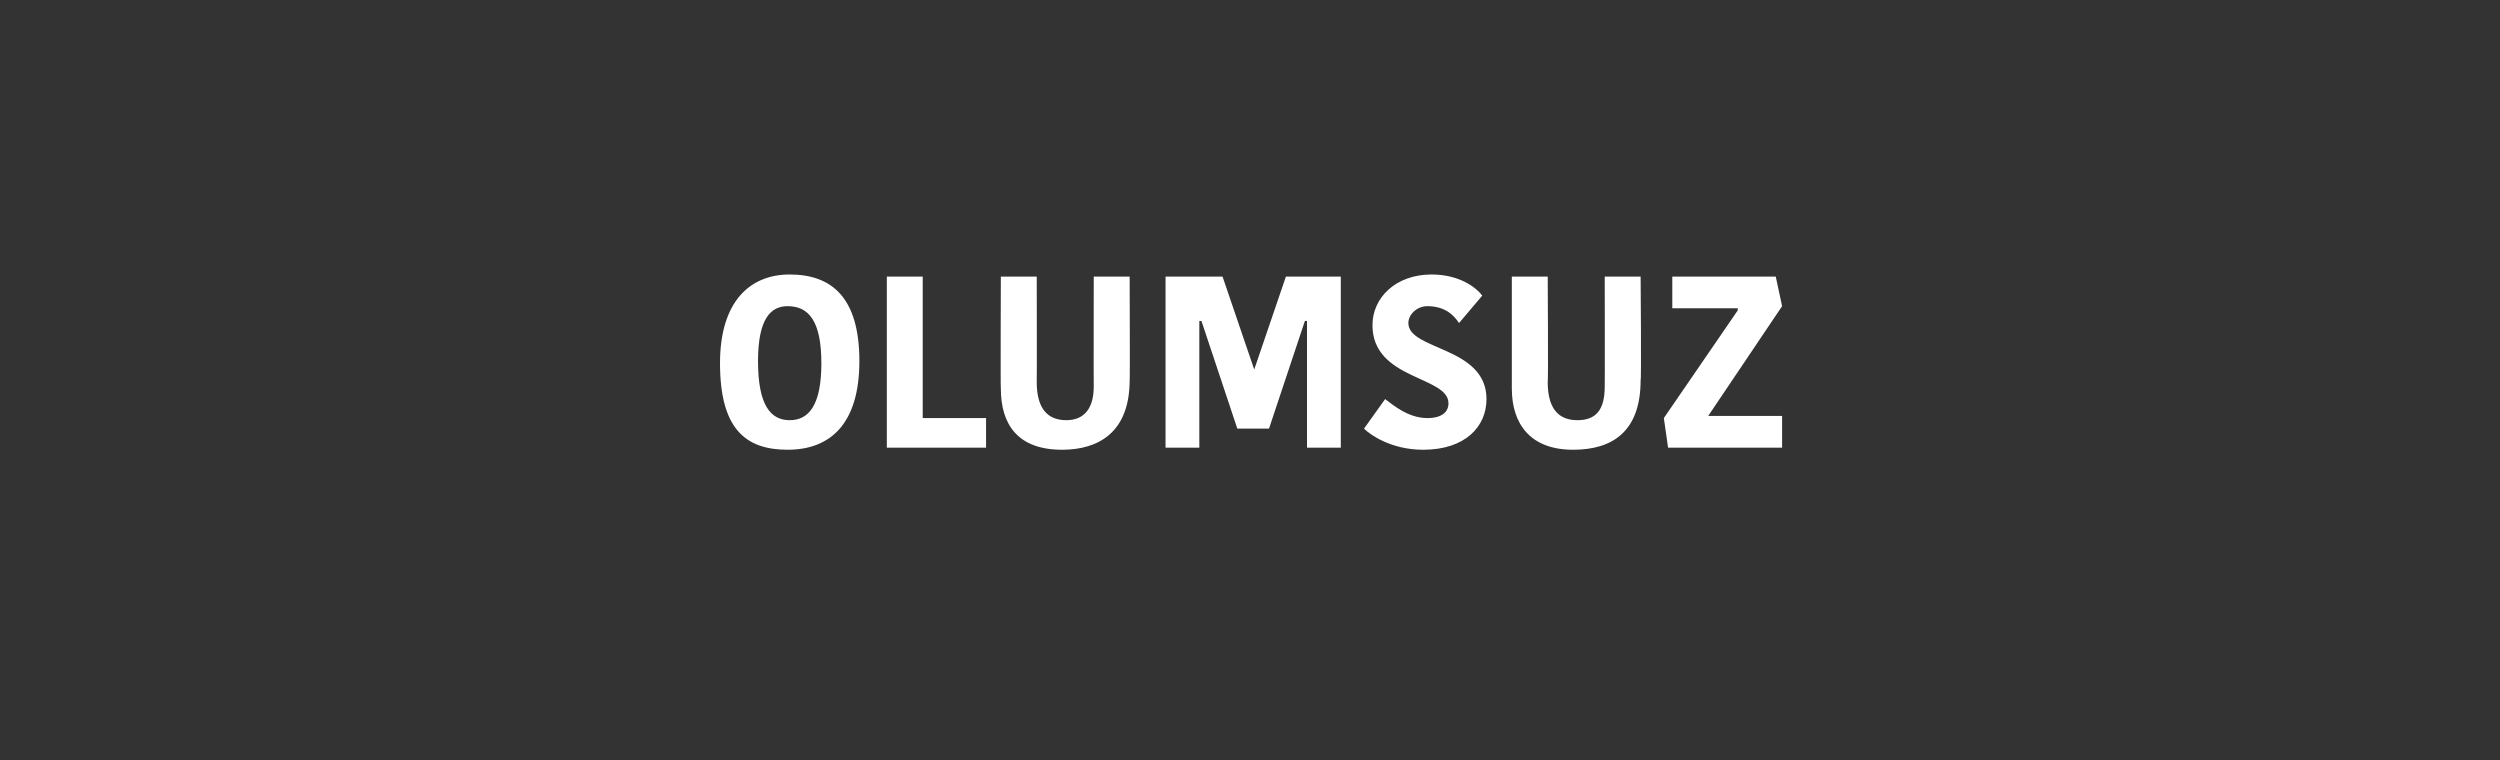 <?xml version="1.0" standalone="no"?><!DOCTYPE svg PUBLIC "-//W3C//DTD SVG 1.1//EN" "http://www.w3.org/Graphics/SVG/1.1/DTD/svg11.dtd"><svg xmlns="http://www.w3.org/2000/svg" version="1.1" width="118.4px" height="36px" viewBox="0 0 118.4 36"><rect x="0" y="0" width="118.4" height="36" fill="#333333" stroke="none"/>  <desc>OLUMSUZ</desc>  <defs/>  <g id="Polygon206126">    <path d="M 37.4 19.9 C 38.3 19.9 38.9 19.2 38.9 17.2 C 38.9 15.2 38.3 14.5 37.3 14.5 C 36.5 14.5 35.9 15.1 35.9 17.1 C 35.9 19.2 36.5 19.9 37.4 19.9 Z M 37.3 21.3 C 35.3 21.3 34.1 20.3 34.1 17.2 C 34.1 14.3 35.5 13 37.4 13 C 39.4 13 40.7 14.1 40.7 17.1 C 40.7 20.1 39.3 21.3 37.3 21.3 Z M 43.7 13.1 L 43.7 19.8 L 46.7 19.8 L 46.7 21.2 L 42 21.2 L 42 13.1 L 43.7 13.1 Z M 51.8 18.3 C 51.79 18.29 51.8 13.1 51.8 13.1 L 53.5 13.1 C 53.5 13.1 53.52 18.04 53.5 18 C 53.5 20.5 52 21.3 50.3 21.3 C 48.2 21.3 47.4 20.1 47.4 18.4 C 47.38 18.42 47.4 13.1 47.4 13.1 L 49.1 13.1 C 49.1 13.1 49.11 18.07 49.1 18.1 C 49.1 19.2 49.5 19.9 50.5 19.9 C 51.3 19.9 51.8 19.4 51.8 18.3 Z M 57.9 13.1 L 55.2 13.1 L 55.2 21.2 L 56.8 21.2 L 56.8 15.2 L 56.9 15.2 L 58.6 20.3 L 60.1 20.3 L 61.8 15.2 L 61.9 15.2 L 61.9 21.2 L 63.5 21.2 L 63.5 13.1 L 60.9 13.1 L 59.4 17.5 L 59.4 17.5 L 57.9 13.1 Z M 68.6 19.1 C 68.6 17.8 65 18 65 15.4 C 65 14.1 66.1 13 67.8 13 C 69.1 13 69.9 13.6 70.2 14 C 70.2 14 69.1 15.3 69.1 15.3 C 68.9 15 68.5 14.5 67.6 14.5 C 67.1 14.5 66.7 14.9 66.7 15.3 C 66.7 16.6 70.4 16.4 70.4 18.9 C 70.4 20.2 69.4 21.3 67.4 21.3 C 65.9 21.3 64.9 20.6 64.6 20.3 C 64.6 20.3 65.6 18.9 65.6 18.9 C 66 19.2 66.7 19.8 67.6 19.8 C 68.3 19.8 68.6 19.5 68.6 19.1 Z M 76 18.3 C 76.01 18.29 76 13.1 76 13.1 L 77.7 13.1 C 77.7 13.1 77.74 18.04 77.7 18 C 77.7 20.5 76.3 21.3 74.5 21.3 C 72.5 21.3 71.6 20.1 71.6 18.4 C 71.6 18.42 71.6 13.1 71.6 13.1 L 73.3 13.1 C 73.3 13.1 73.33 18.07 73.3 18.1 C 73.3 19.2 73.7 19.9 74.7 19.9 C 75.6 19.9 76 19.4 76 18.3 Z M 80.9 19.7 L 84.4 19.7 L 84.4 21.2 L 79 21.2 L 78.8 19.8 L 82.3 14.7 L 82.3 14.6 L 79.2 14.6 L 79.2 13.1 L 84.1 13.1 L 84.4 14.5 L 80.9 19.7 L 80.9 19.7 Z " stroke="none" fill="#fff"/>  </g></svg>